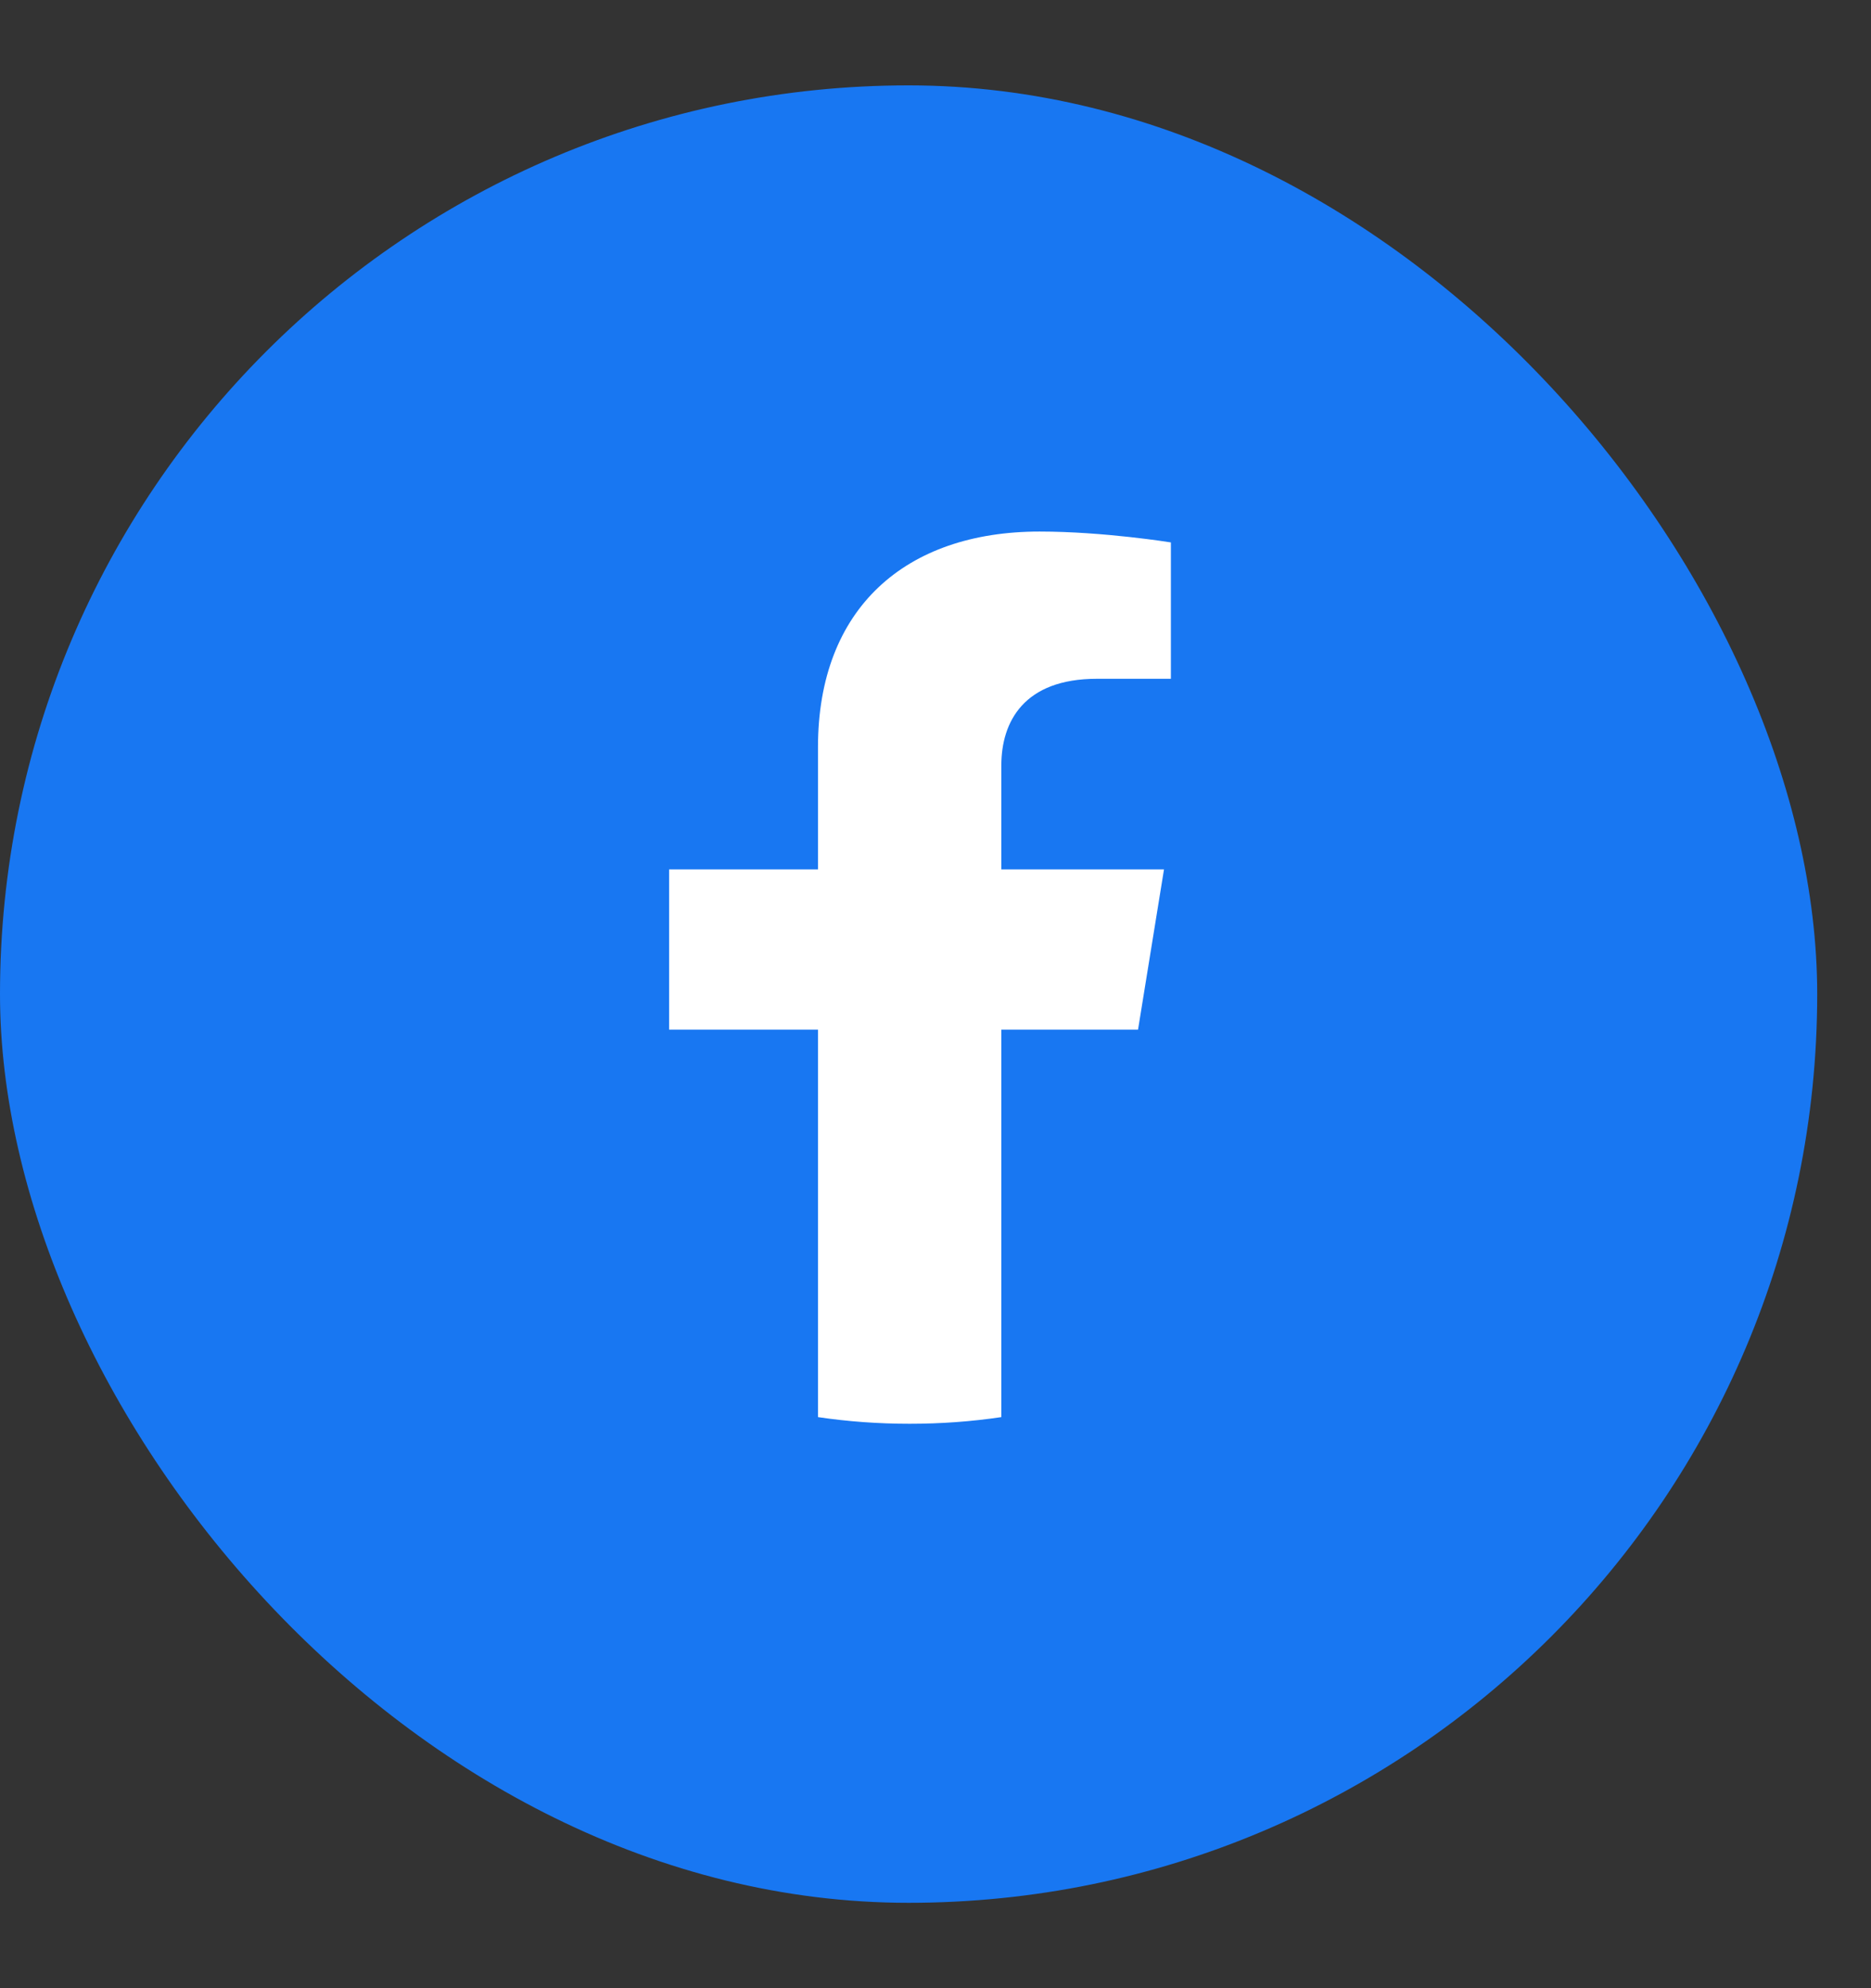 <svg width="16" height="17" viewBox="0 0 16 17" fill="none" xmlns="http://www.w3.org/2000/svg">
<rect x="0" y="0" width="16" height="17" fill="#333333" stroke="none"/>
<rect y="0.73" width="15.54" height="15.54" rx="7.77" fill="#1877F2"/>
<g clip-path="url(#clip0_39_5691)">
<path d="M9.732 8.804L9.954 7.434H8.563V6.545C8.563 6.17 8.757 5.804 9.38 5.804H10.013V4.638C10.013 4.638 9.439 4.545 8.89 4.545C7.744 4.545 6.995 5.201 6.995 6.389V7.434H5.722V8.804H6.995V12.117C7.251 12.155 7.513 12.174 7.779 12.174C8.046 12.174 8.307 12.155 8.563 12.117V8.804H9.732Z" fill="white"/>
</g>
<defs>
<clipPath id="clip0_39_5691">
<rect width="8.106" height="8.106" fill="white" transform="translate(3.814 4.545)"/>
</clipPath>
</defs>
</svg>
